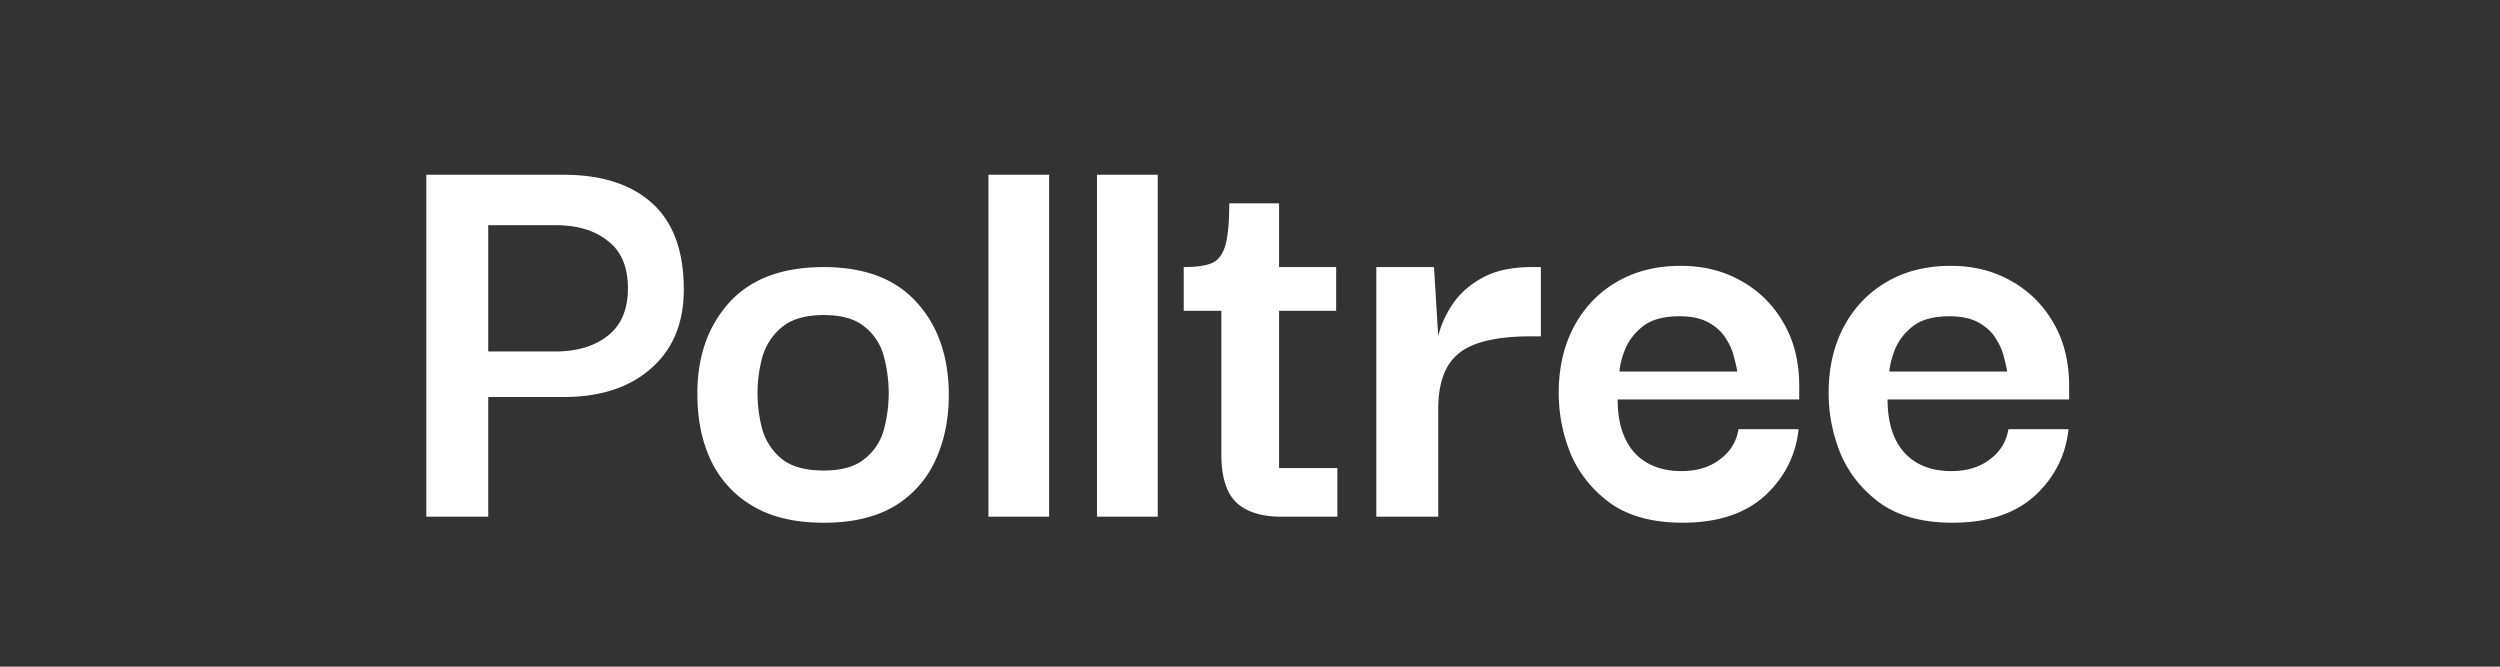 <svg xmlns="http://www.w3.org/2000/svg" width="150" height="40" fill="none"><rect width="100%" height="100%" fill="#333333" stroke="none"/><g fill="#fff" clip-path="url(#a)"><path d="M117.153 31.363c-1.725 0-3.133-.364-4.227-1.093-1.068-.753-1.87-1.7-2.404-2.842a9.537 9.537 0 0 1-.802-3.68c-.024-1.506.255-2.842.838-4.008.607-1.19 1.458-2.113 2.551-2.769 1.117-.68 2.429-1.02 3.935-1.02 1.336 0 2.526.292 3.57.875a6.578 6.578 0 0 1 2.551 2.477c.631 1.045.959 2.284.983 3.717v.947h-10.894c0 1.384.34 2.453 1.021 3.206.68.729 1.615 1.093 2.805 1.093.923 0 1.688-.23 2.295-.692.632-.462 1.009-1.069 1.13-1.822h3.607c-.17 1.579-.85 2.915-2.04 4.008-1.191 1.069-2.83 1.603-4.919 1.603Zm-3.789-9.072h7.068a7.714 7.714 0 0 0-.182-.802 3.411 3.411 0 0 0-.474-1.13c-.218-.388-.558-.716-1.02-.983-.461-.267-1.057-.4-1.785-.4-.972 0-1.713.206-2.223.619-.486.388-.838.85-1.056 1.384-.195.51-.304.948-.328 1.312Zm-12.406 9.072c-1.725 0-3.134-.364-4.227-1.093-1.069-.753-1.87-1.7-2.404-2.842a9.54 9.54 0 0 1-.802-3.68c-.024-1.506.255-2.842.838-4.008.607-1.19 1.457-2.113 2.55-2.769 1.118-.68 2.43-1.02 3.935-1.02 1.336 0 2.526.292 3.571.875a6.569 6.569 0 0 1 2.55 2.477c.632 1.045.96 2.284.984 3.717v.947H97.059c0 1.384.34 2.453 1.02 3.206.68.729 1.616 1.093 2.806 1.093.923 0 1.688-.23 2.295-.692.632-.462 1.008-1.069 1.13-1.822h3.607c-.17 1.579-.85 2.915-2.041 4.008-1.19 1.069-2.829 1.603-4.918 1.603Zm-3.79-9.072h7.069a7.714 7.714 0 0 0-.182-.802 3.411 3.411 0 0 0-.474-1.13c-.219-.388-.559-.716-1.02-.983-.462-.267-1.057-.4-1.786-.4-.971 0-1.712.206-2.222.619-.486.388-.838.85-1.057 1.384-.194.51-.303.948-.328 1.312ZM82.578 31V16.025h3.462l.254 4.154c.146-.632.426-1.263.838-1.895.438-.655 1.033-1.19 1.786-1.603.777-.437 1.773-.656 2.987-.656h.547v4.154h-.546c-2.09 0-3.547.34-4.373 1.02-.826.656-1.239 1.773-1.239 3.352v6.45h-3.716Zm-5.725 0c-1.19 0-2.089-.292-2.696-.875-.583-.583-.875-1.53-.875-2.842v-8.635h-2.259v-2.623c.705 0 1.251-.073 1.64-.219.389-.145.668-.486.838-1.02.17-.534.255-1.397.255-2.587h2.988v3.826h3.425v2.623h-3.425v9.437h3.498V31h-3.389ZM65.82 31V10.485h3.644V31H65.82Zm-6.515 0V10.485h3.643V31h-3.643Zm-9.882.364c-1.7 0-3.11-.327-4.227-.983a6.26 6.26 0 0 1-2.514-2.696c-.558-1.166-.838-2.49-.838-3.972-.024-2.235.596-4.068 1.859-5.502 1.287-1.457 3.194-2.186 5.72-2.186 2.453 0 4.311.705 5.575 2.114 1.287 1.408 1.93 3.267 1.93 5.574 0 1.433-.267 2.733-.801 3.899a6.21 6.21 0 0 1-2.478 2.769c-1.117.656-2.526.983-4.226.983Zm0-3.133c1.069 0 1.882-.23 2.441-.692a3.301 3.301 0 0 0 1.166-1.749 8.454 8.454 0 0 0 0-4.409 3.303 3.303 0 0 0-1.166-1.785c-.559-.462-1.372-.692-2.441-.692-1.093 0-1.931.243-2.514.729a3.598 3.598 0 0 0-1.166 1.785 8.183 8.183 0 0 0-.291 2.186c0 .729.097 1.457.291 2.186a3.604 3.604 0 0 0 1.166 1.749c.583.461 1.42.692 2.514.692ZM29.294 31h-3.716V10.485h8.234c2.284 0 4.057.571 5.32 1.713 1.263 1.141 1.895 2.866 1.895 5.173 0 2.017-.656 3.596-1.968 4.737-1.287 1.142-3.036 1.712-5.247 1.712h-4.517V31Zm4.008-17.49h-4.008v7.579h4.008c1.312 0 2.369-.316 3.17-.947.802-.632 1.203-1.58 1.203-2.842 0-1.288-.401-2.235-1.203-2.842-.777-.632-1.834-.948-3.17-.948Z"></path></g><defs><clipPath id="a"><path fill="#fff" d="M23.5 0h103v40h-103z"></path></clipPath></defs></svg>